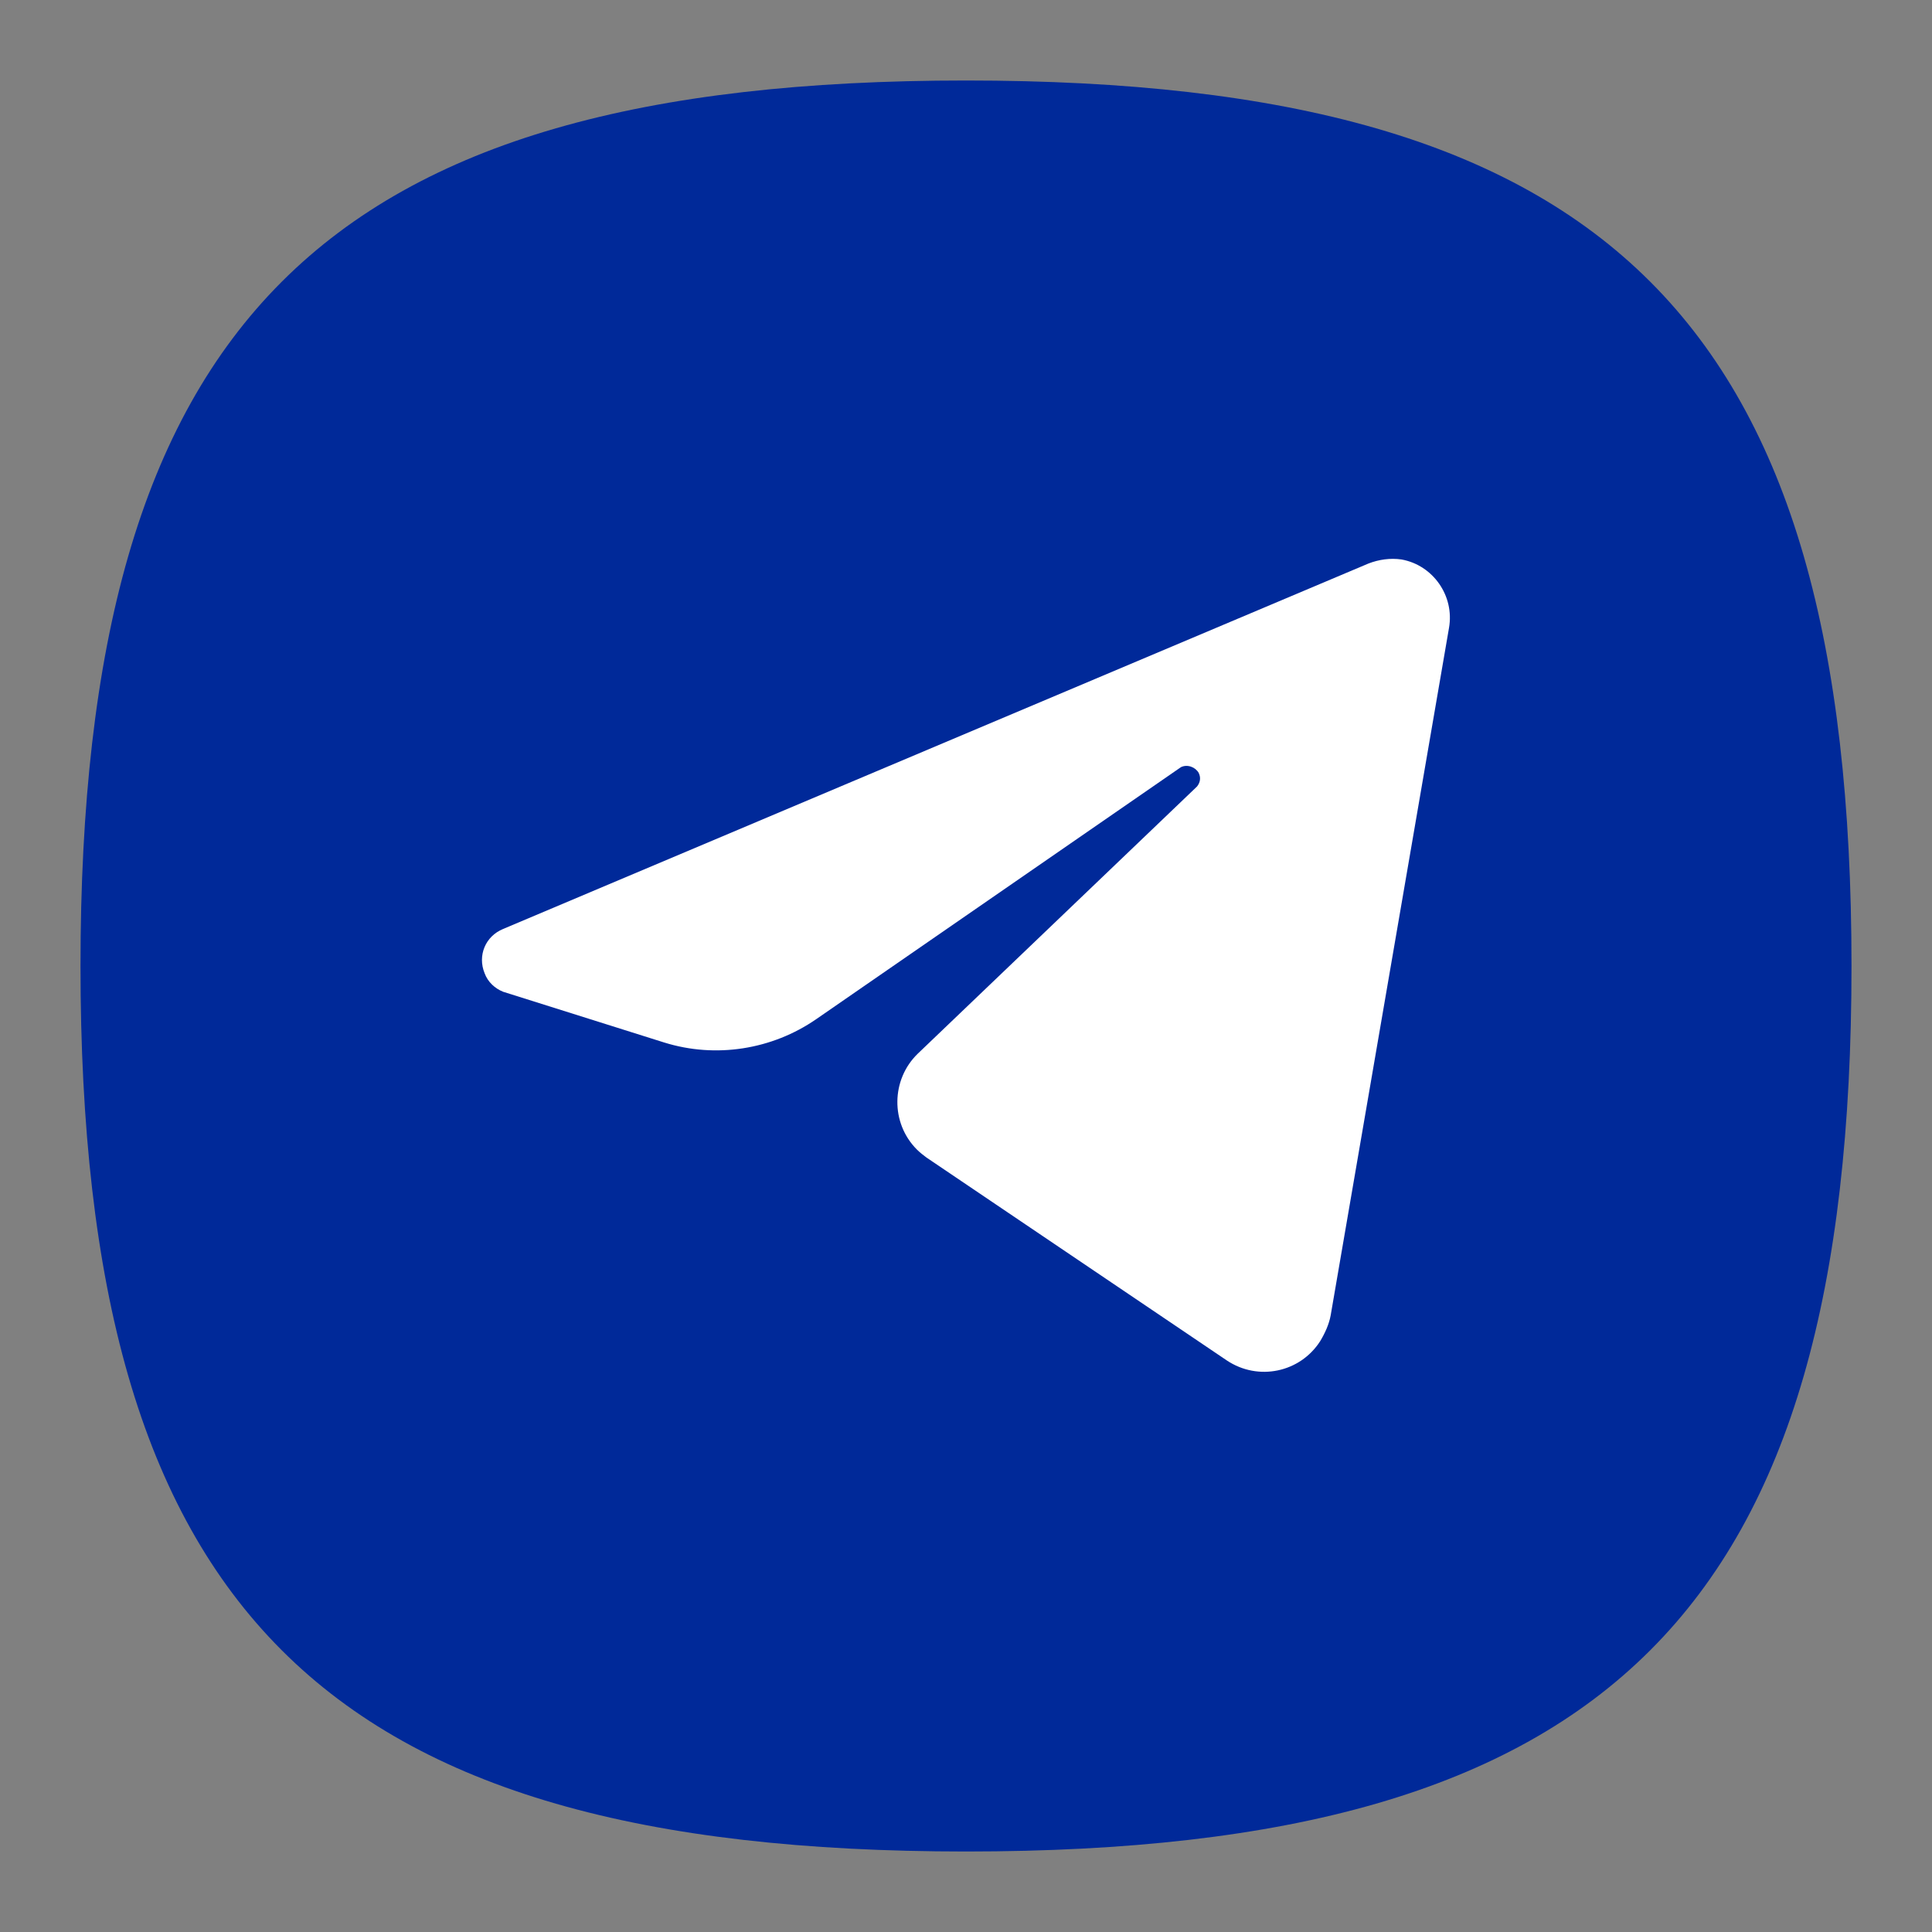 <?xml version="1.0" encoding="UTF-8"?> <svg xmlns="http://www.w3.org/2000/svg" id="_Слой_1" data-name="Слой 1" viewBox="0 0 24 24"><rect x="0" y="0" width="24" height="24" fill="#808080" stroke="none"/><defs><style> .cls-1 { fill: #fff; fill-rule: evenodd; } .cls-2 { fill: #002999; } </style></defs><g id="Layer_2" data-name="Layer 2"><g id="Layer_2-2" data-name="Layer 2-2"><g id="Telegram"><path class="cls-2" d="M1,12C1,4,4,1,12,1s11,3,11,11-3,11-11,11S1,20,1,12"></path><path class="cls-1" d="M17,7L6.25,11.54c-.22,.09-.32,.33-.23,.55,.04,.11,.13,.19,.23,.23l2,.63c.64,.2,1.34,.09,1.89-.29l4.53-3.13c.08-.04,.18,0,.22,.07,.03,.06,.02,.12-.02,.17l-3.47,3.32c-.33,.32-.34,.86-.01,1.19,.04,.04,.08,.07,.12,.1l3.73,2.52c.39,.26,.91,.15,1.16-.24,.06-.1,.11-.21,.13-.32l1.47-8.54c.07-.4-.2-.78-.59-.85-.14-.02-.28,0-.41,.05Z"></path></g></g></g></svg> 